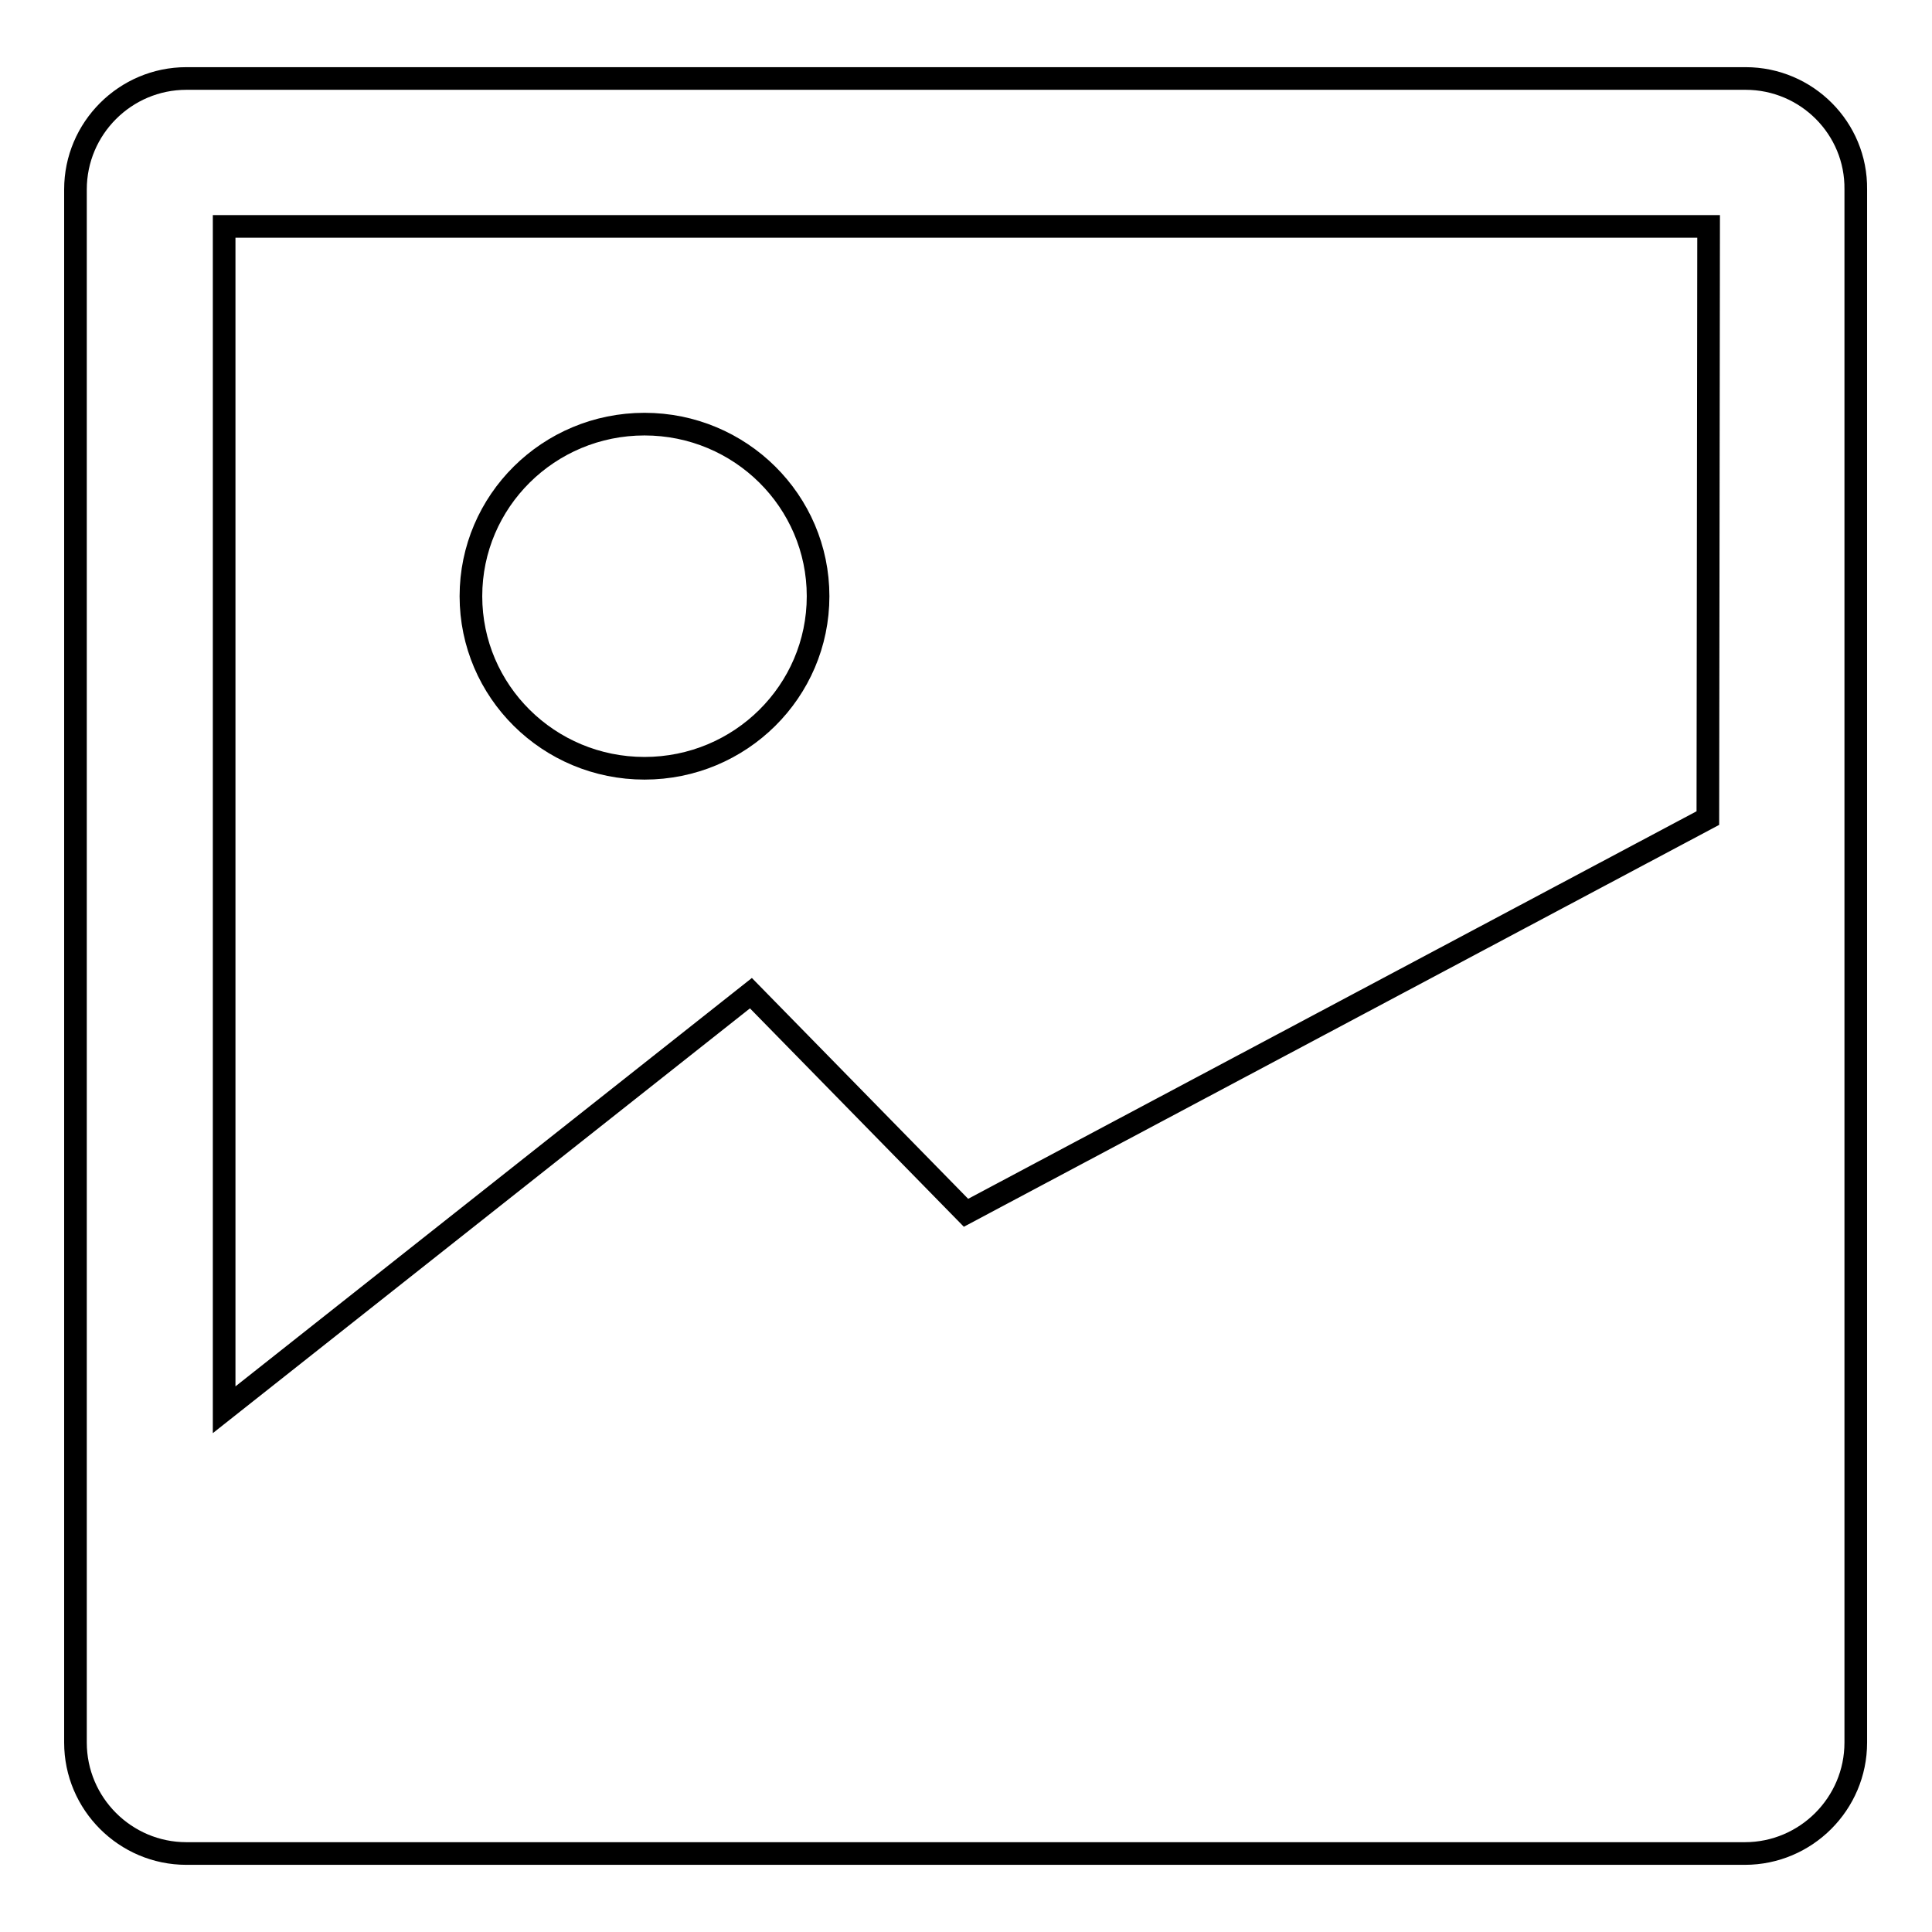 <?xml version="1.0" encoding="utf-8"?>
<!-- Svg Vector Icons : http://www.onlinewebfonts.com/icon -->
<!DOCTYPE svg PUBLIC "-//W3C//DTD SVG 1.1//EN" "http://www.w3.org/Graphics/SVG/1.1/DTD/svg11.dtd">
<svg version="1.1" xmlns="http://www.w3.org/2000/svg" xmlns:xlink="http://www.w3.org/1999/xlink" x="0px" y="0px" viewBox="0 0 256 256" enable-background="new 0 0 256 256" xml:space="preserve">
<g><g><path stroke-width="3" fill-opacity="0" stroke="#000000"  d="M231.3,10.4H24.7C16.6,10.4,10,17,10,25.1v205.8c0,8.1,6.6,14.7,14.7,14.7h206.5c8.1,0,14.7-6.6,14.7-14.7V25.1C246,17,239.4,10.4,231.3,10.4L231.3,10.4z M226.3,108.4L128,160.7l-28.5-29.1l-69.8,55.2V30h196.7L226.3,108.4L226.3,108.4z M85.4,101.8c12.7,0,23-10.2,23-22.8c0-12.6-10.3-22.8-23-22.8s-23,10.2-23,22.8C62.4,91.6,72.7,101.8,85.4,101.8L85.4,101.8z"/></g></g>
</svg>